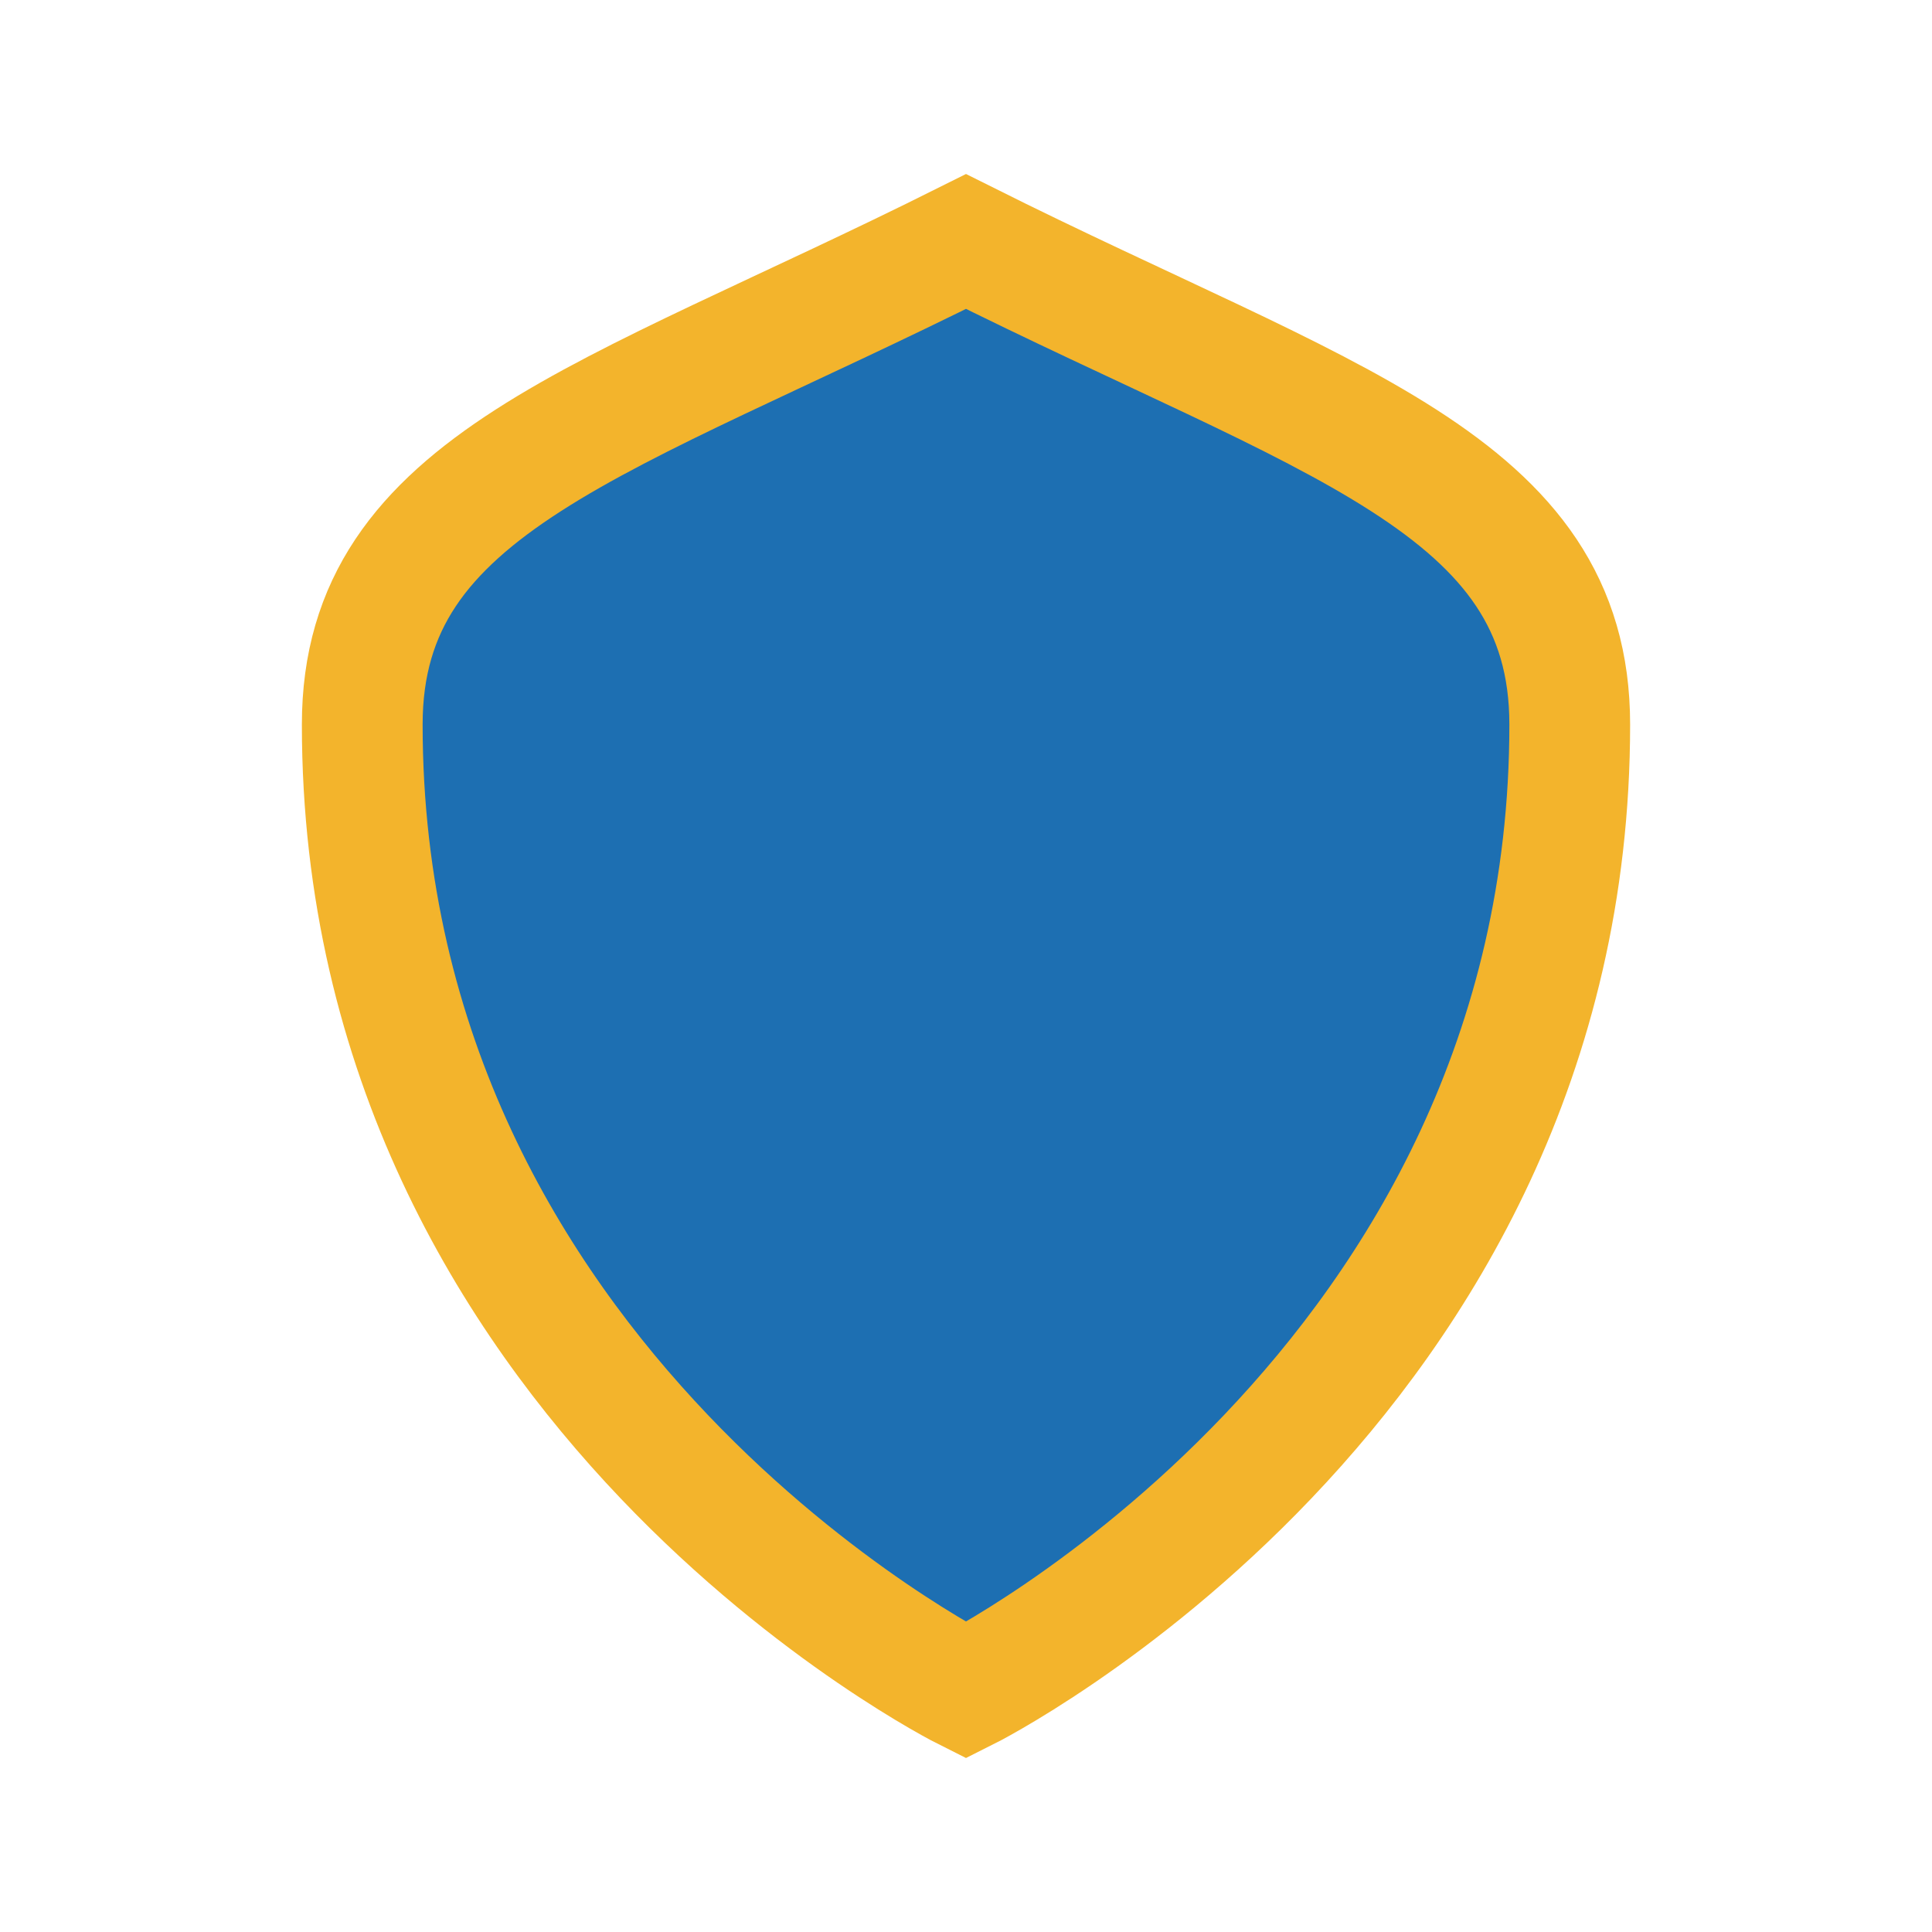<?xml version="1.0" encoding="UTF-8"?>
<svg xmlns="http://www.w3.org/2000/svg" width="32" height="32" viewBox="0 0 32 32"><path d="M16 4C22 7 26 8 26 12c0 11-10 16-10 16S6 23 6 12c0-4 4-5 10-8z" fill="#1D6FB2" stroke="#F3B42C" stroke-width="2"/></svg>